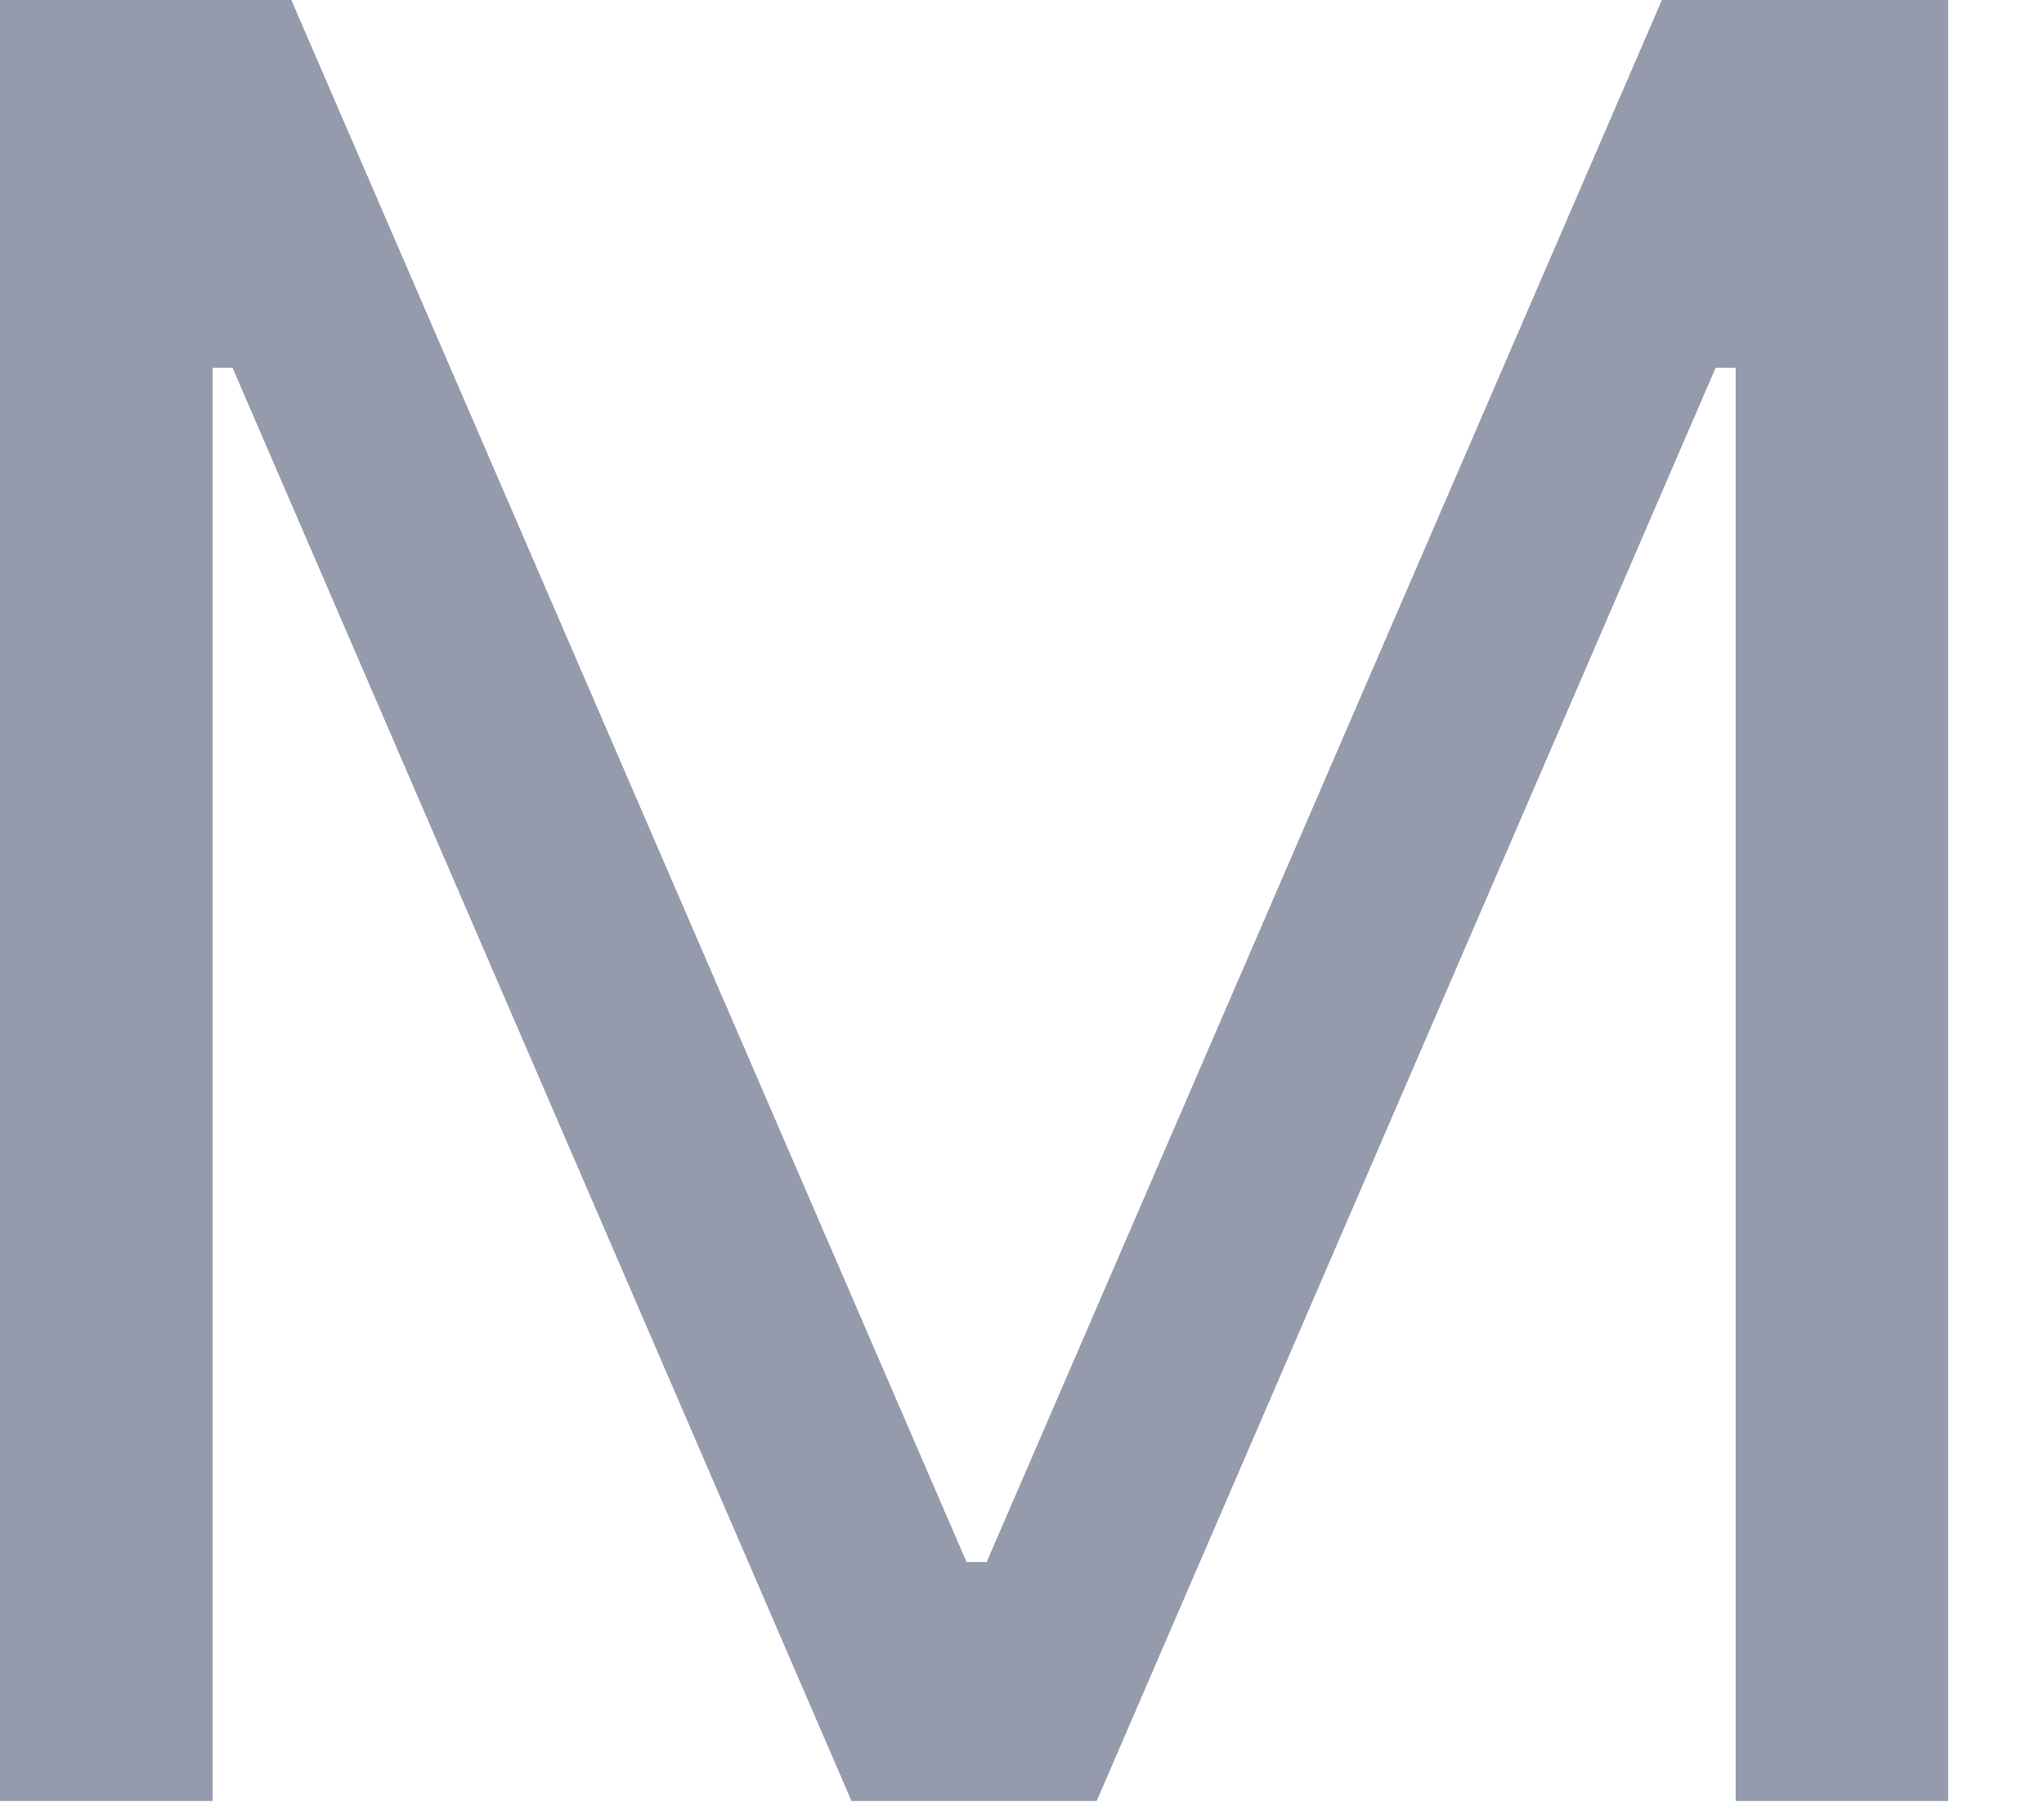 <?xml version="1.0" encoding="utf-8"?>
<svg xmlns="http://www.w3.org/2000/svg" fill="none" height="100%" overflow="visible" preserveAspectRatio="none" style="display: block;" viewBox="0 0 17 15" width="100%">
<path d="M0 0H2.423L8.039 12.989H8.206L13.822 0H16.203V14.976H14.435V3.058H14.269L9.121 14.976H7.082L1.934 3.058H1.768V14.976H0V0Z" fill="#959BAD" id="Vector"/>
</svg>